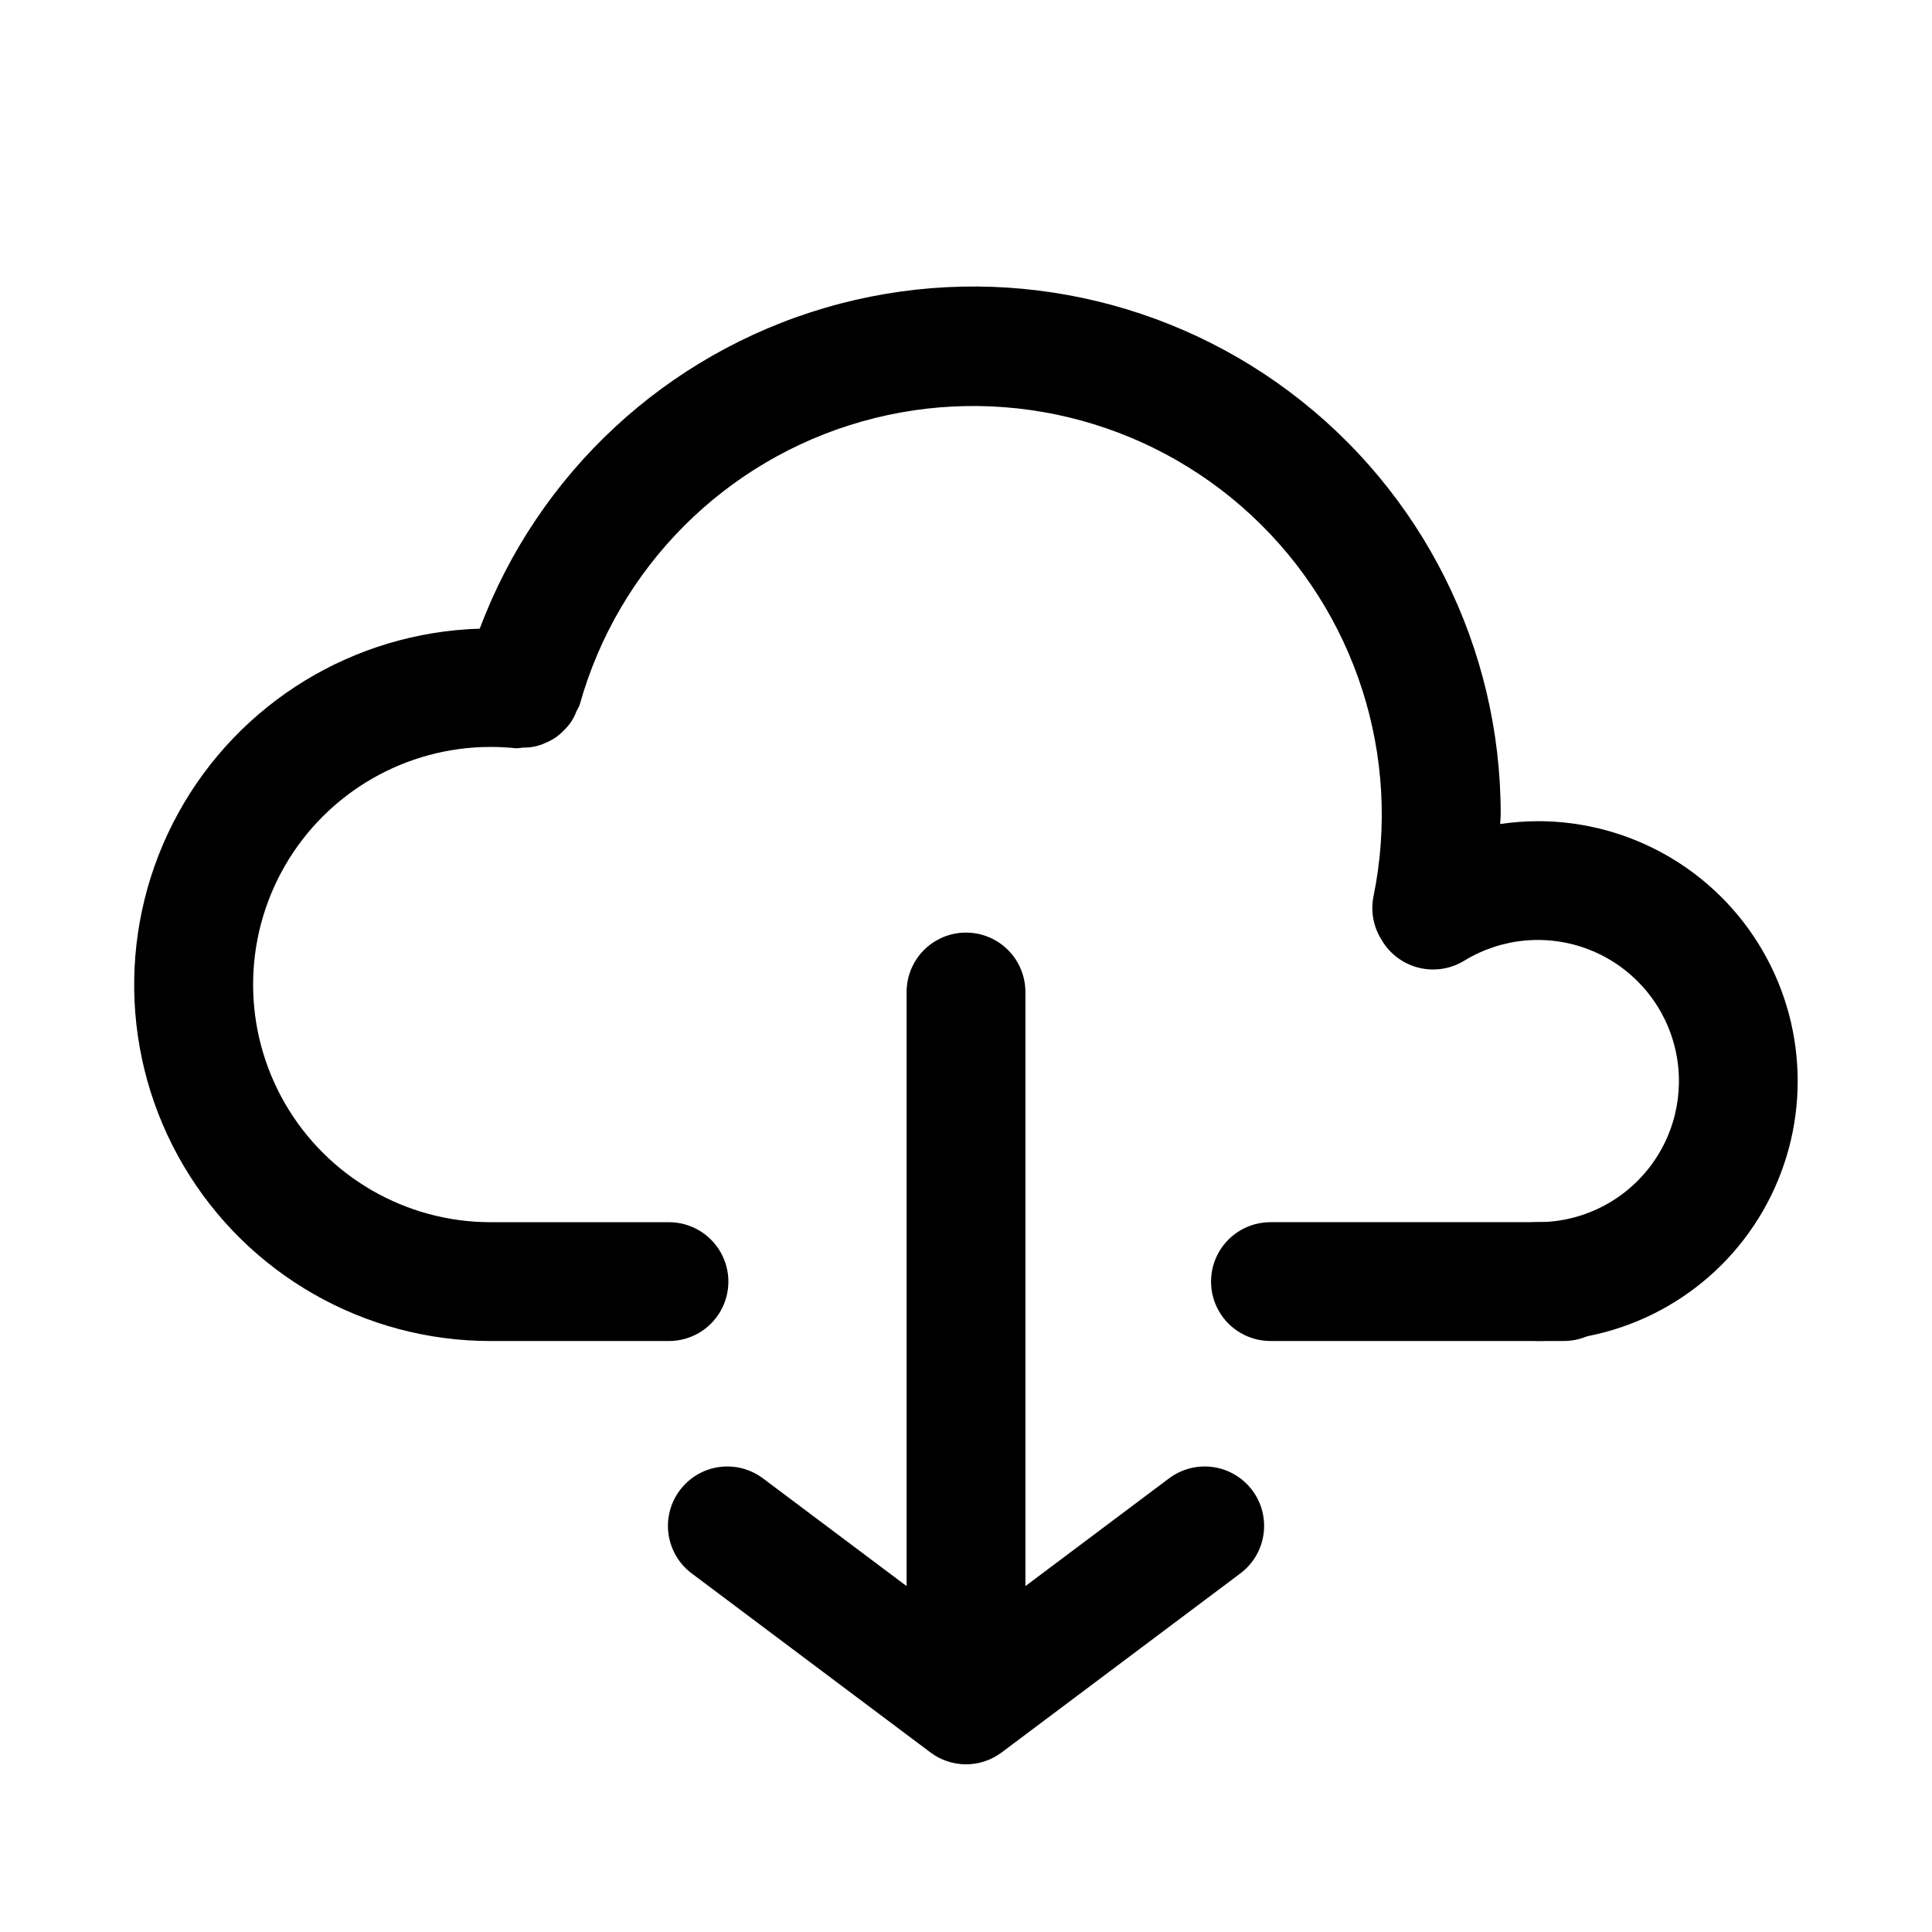 <?xml version="1.0" encoding="UTF-8"?>
<!-- The Best Svg Icon site in the world: iconSvg.co, Visit us! https://iconsvg.co -->
<svg fill="#000000" width="800px" height="800px" version="1.1" viewBox="144 144 512 512" xmlns="http://www.w3.org/2000/svg">
 <g>
  <path d="m551.54 361.62c-3.34 0.012-6.676 0.266-9.977 0.758 0.016-0.91 0.137-1.812 0.137-2.723 0-44-20.723-85.426-55.93-111.81s-80.785-34.648-123.01-22.301c-42.23 12.348-76.176 43.863-91.621 85.059-33.391 1-63.762 19.57-79.875 48.832-16.109 29.262-15.559 64.855 1.445 93.605 17.008 28.75 47.941 46.371 81.344 46.344h47.23c5.625 0 10.824-3 13.637-7.871 2.812-4.871 2.812-10.875 0-15.746s-8.012-7.871-13.637-7.871h-47.23c-22.5 0-43.289-12.004-54.539-31.488s-11.25-43.492 0-62.977c11.25-19.484 32.039-31.488 54.539-31.488 2.242 0.004 4.488 0.121 6.719 0.355 0.621-0.02 1.238-0.082 1.852-0.18 2.047 0.047 4.078-0.379 5.934-1.242 0.914-0.379 1.793-0.844 2.617-1.387 0.82-0.574 1.582-1.227 2.273-1.945 1.48-1.406 2.617-3.137 3.32-5.055 0.312-0.539 0.594-1.094 0.84-1.664 10.133-36.387 38.496-64.863 74.84-75.141 36.348-10.281 75.422-0.875 103.11 24.816 27.688 25.695 39.984 63.957 32.449 100.97-0.848 4.098-0.023 8.367 2.297 11.852l0.039 0.109c2.195 3.551 5.703 6.086 9.762 7.059 4.059 0.969 8.34 0.297 11.902-1.879 9.984-6.117 22.262-7.207 33.168-2.938s19.184 13.406 22.359 24.68c3.176 11.27 0.887 23.383-6.184 32.719-7.07 9.336-18.109 14.82-29.82 14.812-5.625 0-10.824 3.004-13.637 7.875-2.812 4.871-2.812 10.871 0 15.742s8.012 7.871 13.637 7.871c24.605 0 47.348-13.129 59.648-34.438 12.305-21.312 12.305-47.57 0-68.883-12.301-21.309-35.043-34.438-59.648-34.438z"/>
  <path d="m558.42 467.89h-77.734c-5.625 0-10.824 3-13.637 7.871s-2.812 10.875 0 15.746c2.812 4.871 8.012 7.871 13.637 7.871h77.734c5.625 0 10.824-3 13.637-7.871 2.812-4.871 2.812-10.875 0-15.746s-8.012-7.871-13.637-7.871z"/>
  <path d="m453.53 535.99-37.785 28.34v-157.44c0-5.625-3-10.824-7.871-13.637s-10.875-2.812-15.746 0-7.871 8.012-7.871 13.637v157.44l-37.785-28.34c-3.332-2.613-7.578-3.777-11.777-3.223-4.199 0.555-7.996 2.777-10.535 6.168-2.543 3.387-3.609 7.656-2.965 11.844 0.648 4.188 2.953 7.934 6.398 10.398l62.977 47.23v0.004c2.719 2.047 6.035 3.152 9.438 3.152 3.406 0 6.719-1.105 9.441-3.152l62.977-47.23v-0.004c3.441-2.465 5.75-6.211 6.394-10.398 0.645-4.188-0.422-8.457-2.961-11.844-2.539-3.391-6.34-5.613-10.539-6.168-4.199-0.555-8.441 0.609-11.777 3.223z"/>
 </g>
</svg>